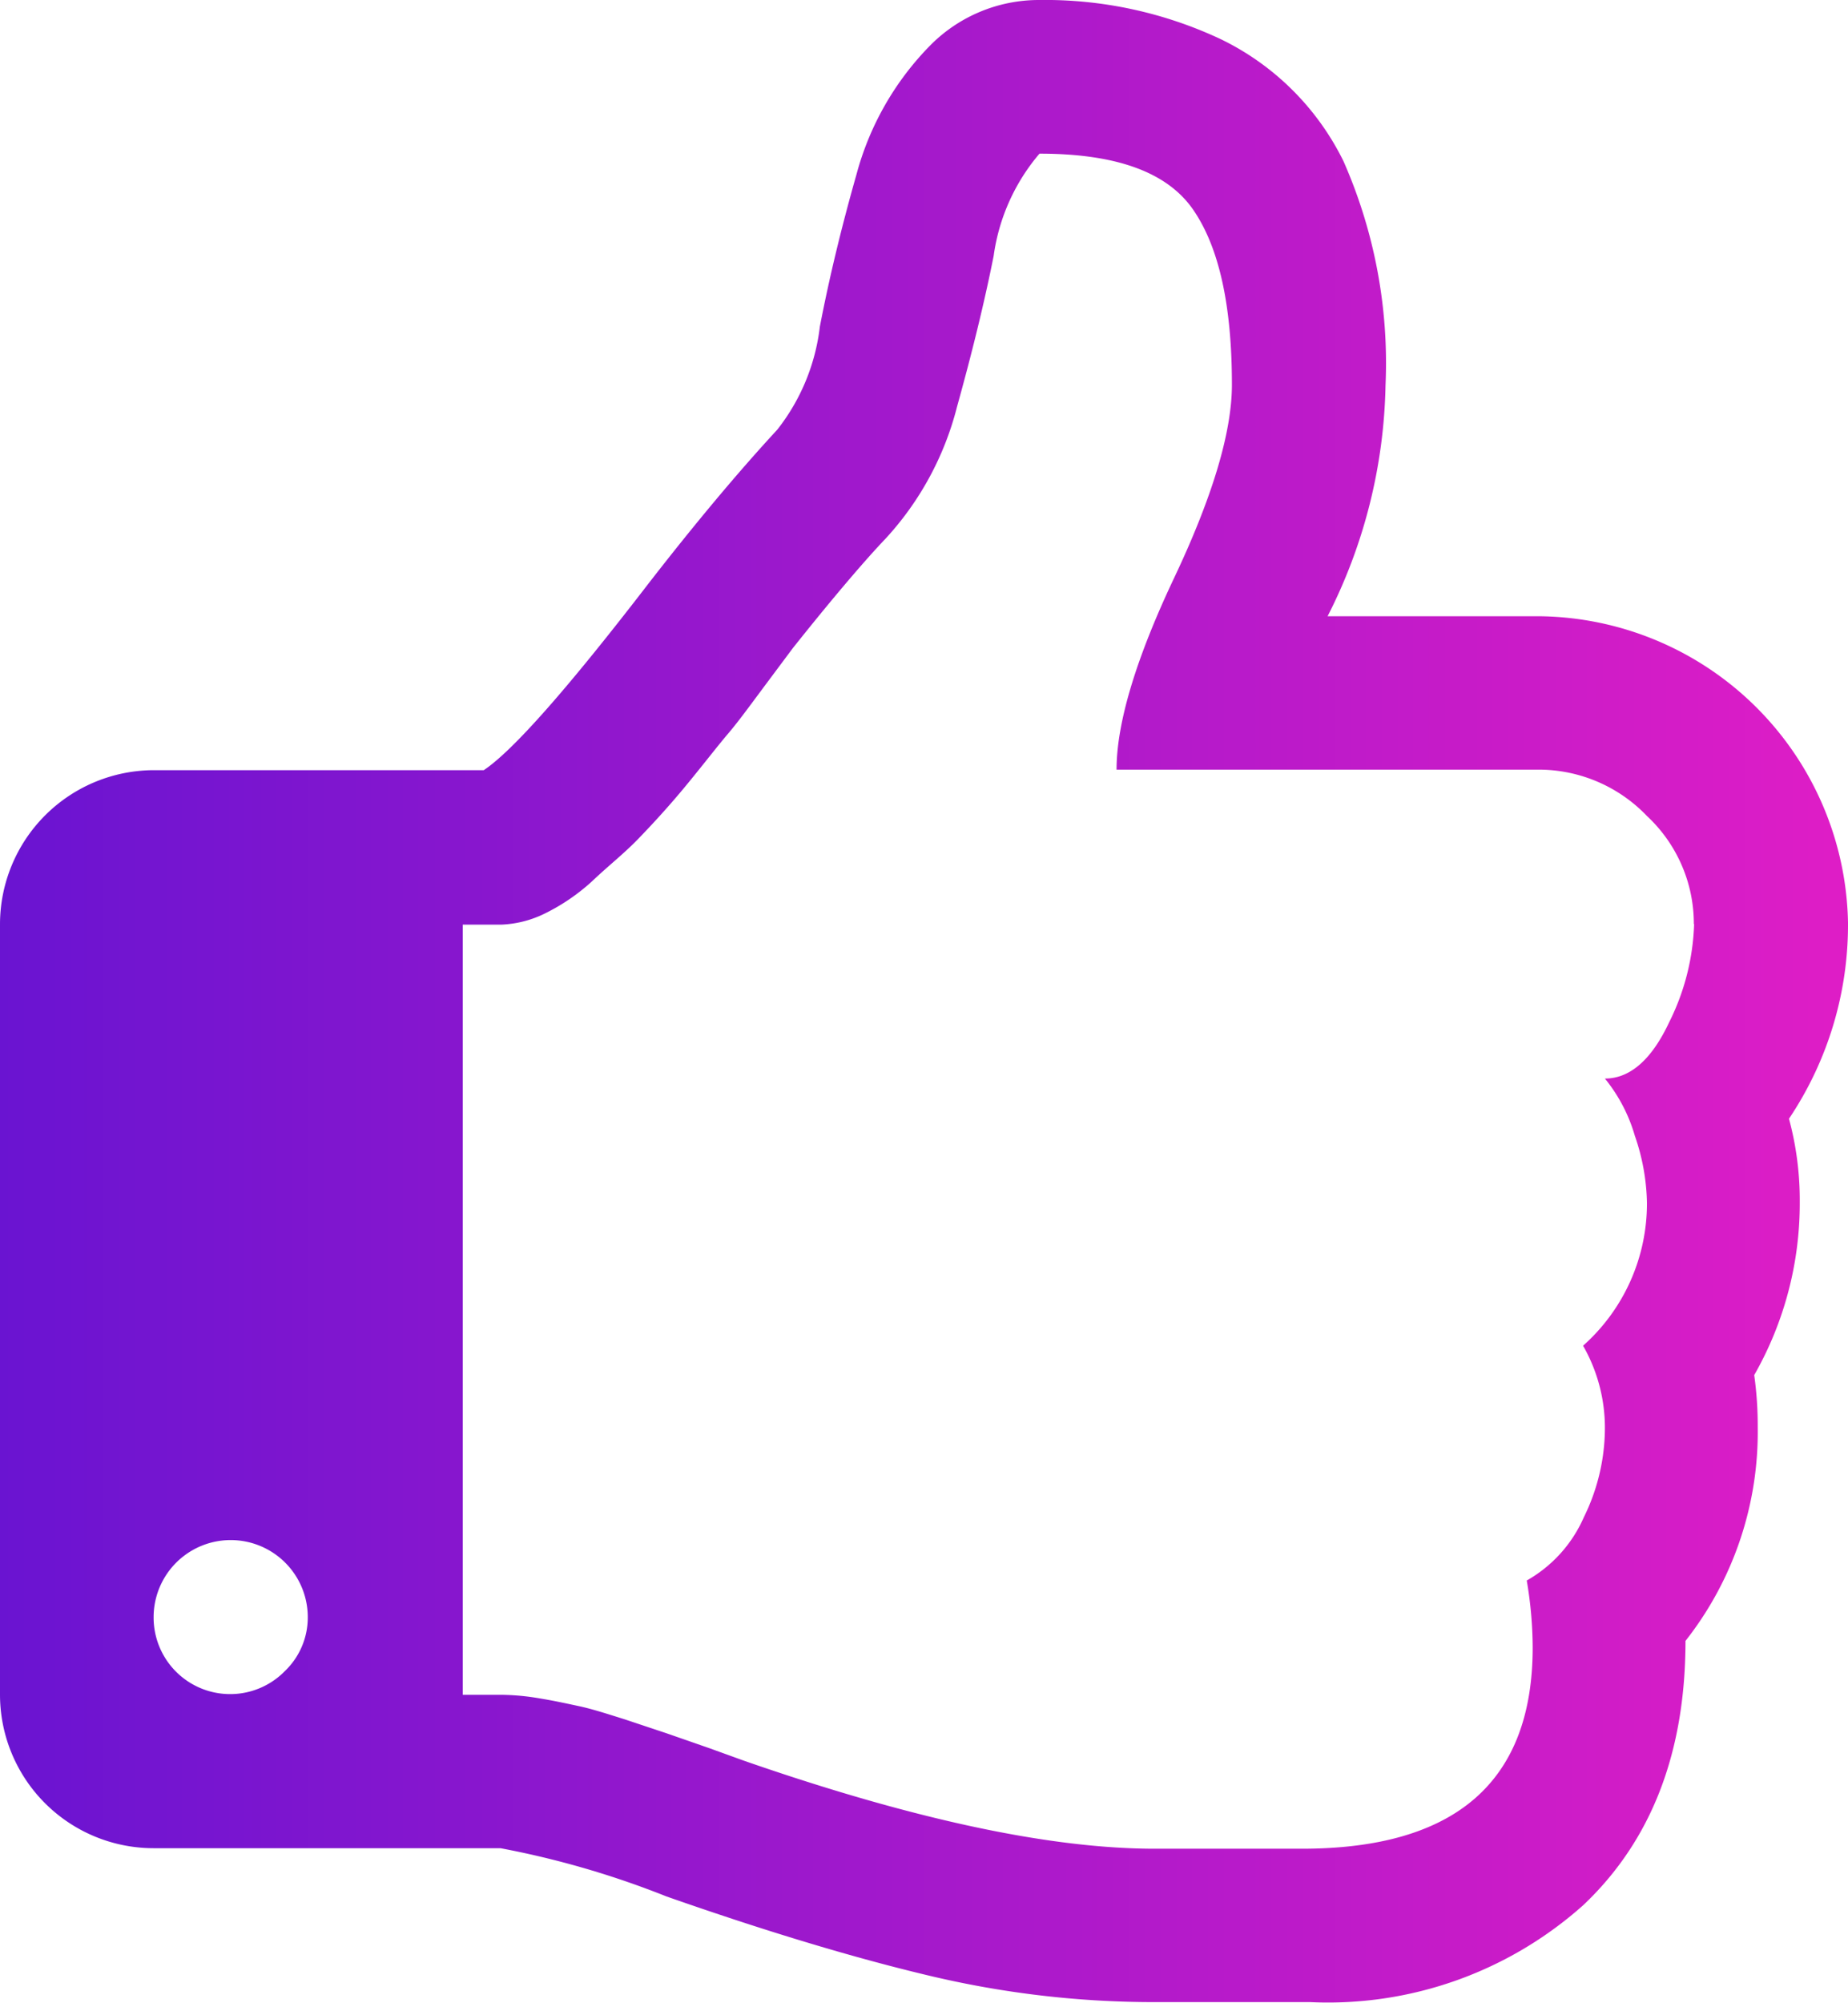 <svg id="Layer_1" data-name="Layer 1" xmlns="http://www.w3.org/2000/svg" xmlns:xlink="http://www.w3.org/1999/xlink" viewBox="0 0 68.57 74.29"><defs><style>.cls-1{fill:url(#linear-gradient);}</style><linearGradient id="linear-gradient" x1="509.7" y1="193.92" x2="578.27" y2="193.92" gradientUnits="userSpaceOnUse"><stop offset="0" stop-color="#6a14d1"/><stop offset="1" stop-color="#df1dc6"/></linearGradient></defs><title>fb_page</title><path class="cls-1" d="M578.27,191a12.9,12.9,0,0,1-2.19,7.28,11.56,11.56,0,0,1,.4,3.08,12.85,12.85,0,0,1-1.69,6.43,13.36,13.36,0,0,1,.13,1.92,12.53,12.53,0,0,1-2.68,7.94q0,6.21-3.79,9.8a14.22,14.22,0,0,1-10.13,3.6h-5.76a36,36,0,0,1-8.46-1q-4.19-1-9.67-2.92a33.31,33.31,0,0,0-6.16-1.79H515.41a5.7,5.7,0,0,1-5.71-5.71V191.07a5.72,5.72,0,0,1,5.71-5.72h12.24q1.61-1.07,6.11-6.92,2.6-3.35,4.78-5.71a7.6,7.6,0,0,0,1.58-3.82q.52-2.7,1.36-5.65a10.8,10.8,0,0,1,2.77-4.82,5.67,5.67,0,0,1,4-1.65,15.33,15.33,0,0,1,6.74,1.45,9.86,9.86,0,0,1,4.56,4.53,18.56,18.56,0,0,1,1.56,8.31,19.62,19.62,0,0,1-2.15,8.57h7.86A11.58,11.58,0,0,1,578.27,191Zm-58,27.77a2.75,2.75,0,0,0,.85-2,2.86,2.86,0,0,0-5.72,0,2.84,2.84,0,0,0,4.87,2Zm52.28-27.72a5.46,5.46,0,0,0-1.74-4,5.56,5.56,0,0,0-4-1.72H551.13c0-1.72.71-4.1,2.14-7.12s2.14-5.41,2.14-7.16c0-2.92-.47-5.08-1.43-6.48s-2.85-2.09-5.71-2.09a7.4,7.4,0,0,0-1.7,3.79c-.35,1.76-.81,3.62-1.36,5.6a11.33,11.33,0,0,1-2.65,4.89c-.66.69-1.8,2-3.44,4.06l-1,1.34c-.56.75-1,1.36-1.4,1.83s-.89,1.11-1.54,1.9-1.25,1.44-1.79,2-1.11,1-1.72,1.58a7.49,7.49,0,0,1-1.78,1.21,4,4,0,0,1-1.59.4h-1.43v28.57h1.43a8.86,8.86,0,0,1,1.41.13c.55.09,1,.19,1.47.29s1,.27,1.7.49l1.56.52,1.58.55,1.3.47q9.42,3.27,15.27,3.26H558q8.56,0,8.57-7.45a15,15,0,0,0-.22-2.5,5,5,0,0,0,2.12-2.35,7.51,7.51,0,0,0,.78-3.28,6.14,6.14,0,0,0-.81-3.08,7.06,7.06,0,0,0,2.37-5.31,8,8,0,0,0-.45-2.48,6,6,0,0,0-1.11-2.12c.95,0,1.75-.73,2.39-2.1A8.74,8.74,0,0,0,572.56,191.07Z" transform="translate(-509.7 -156.78)"/></svg>